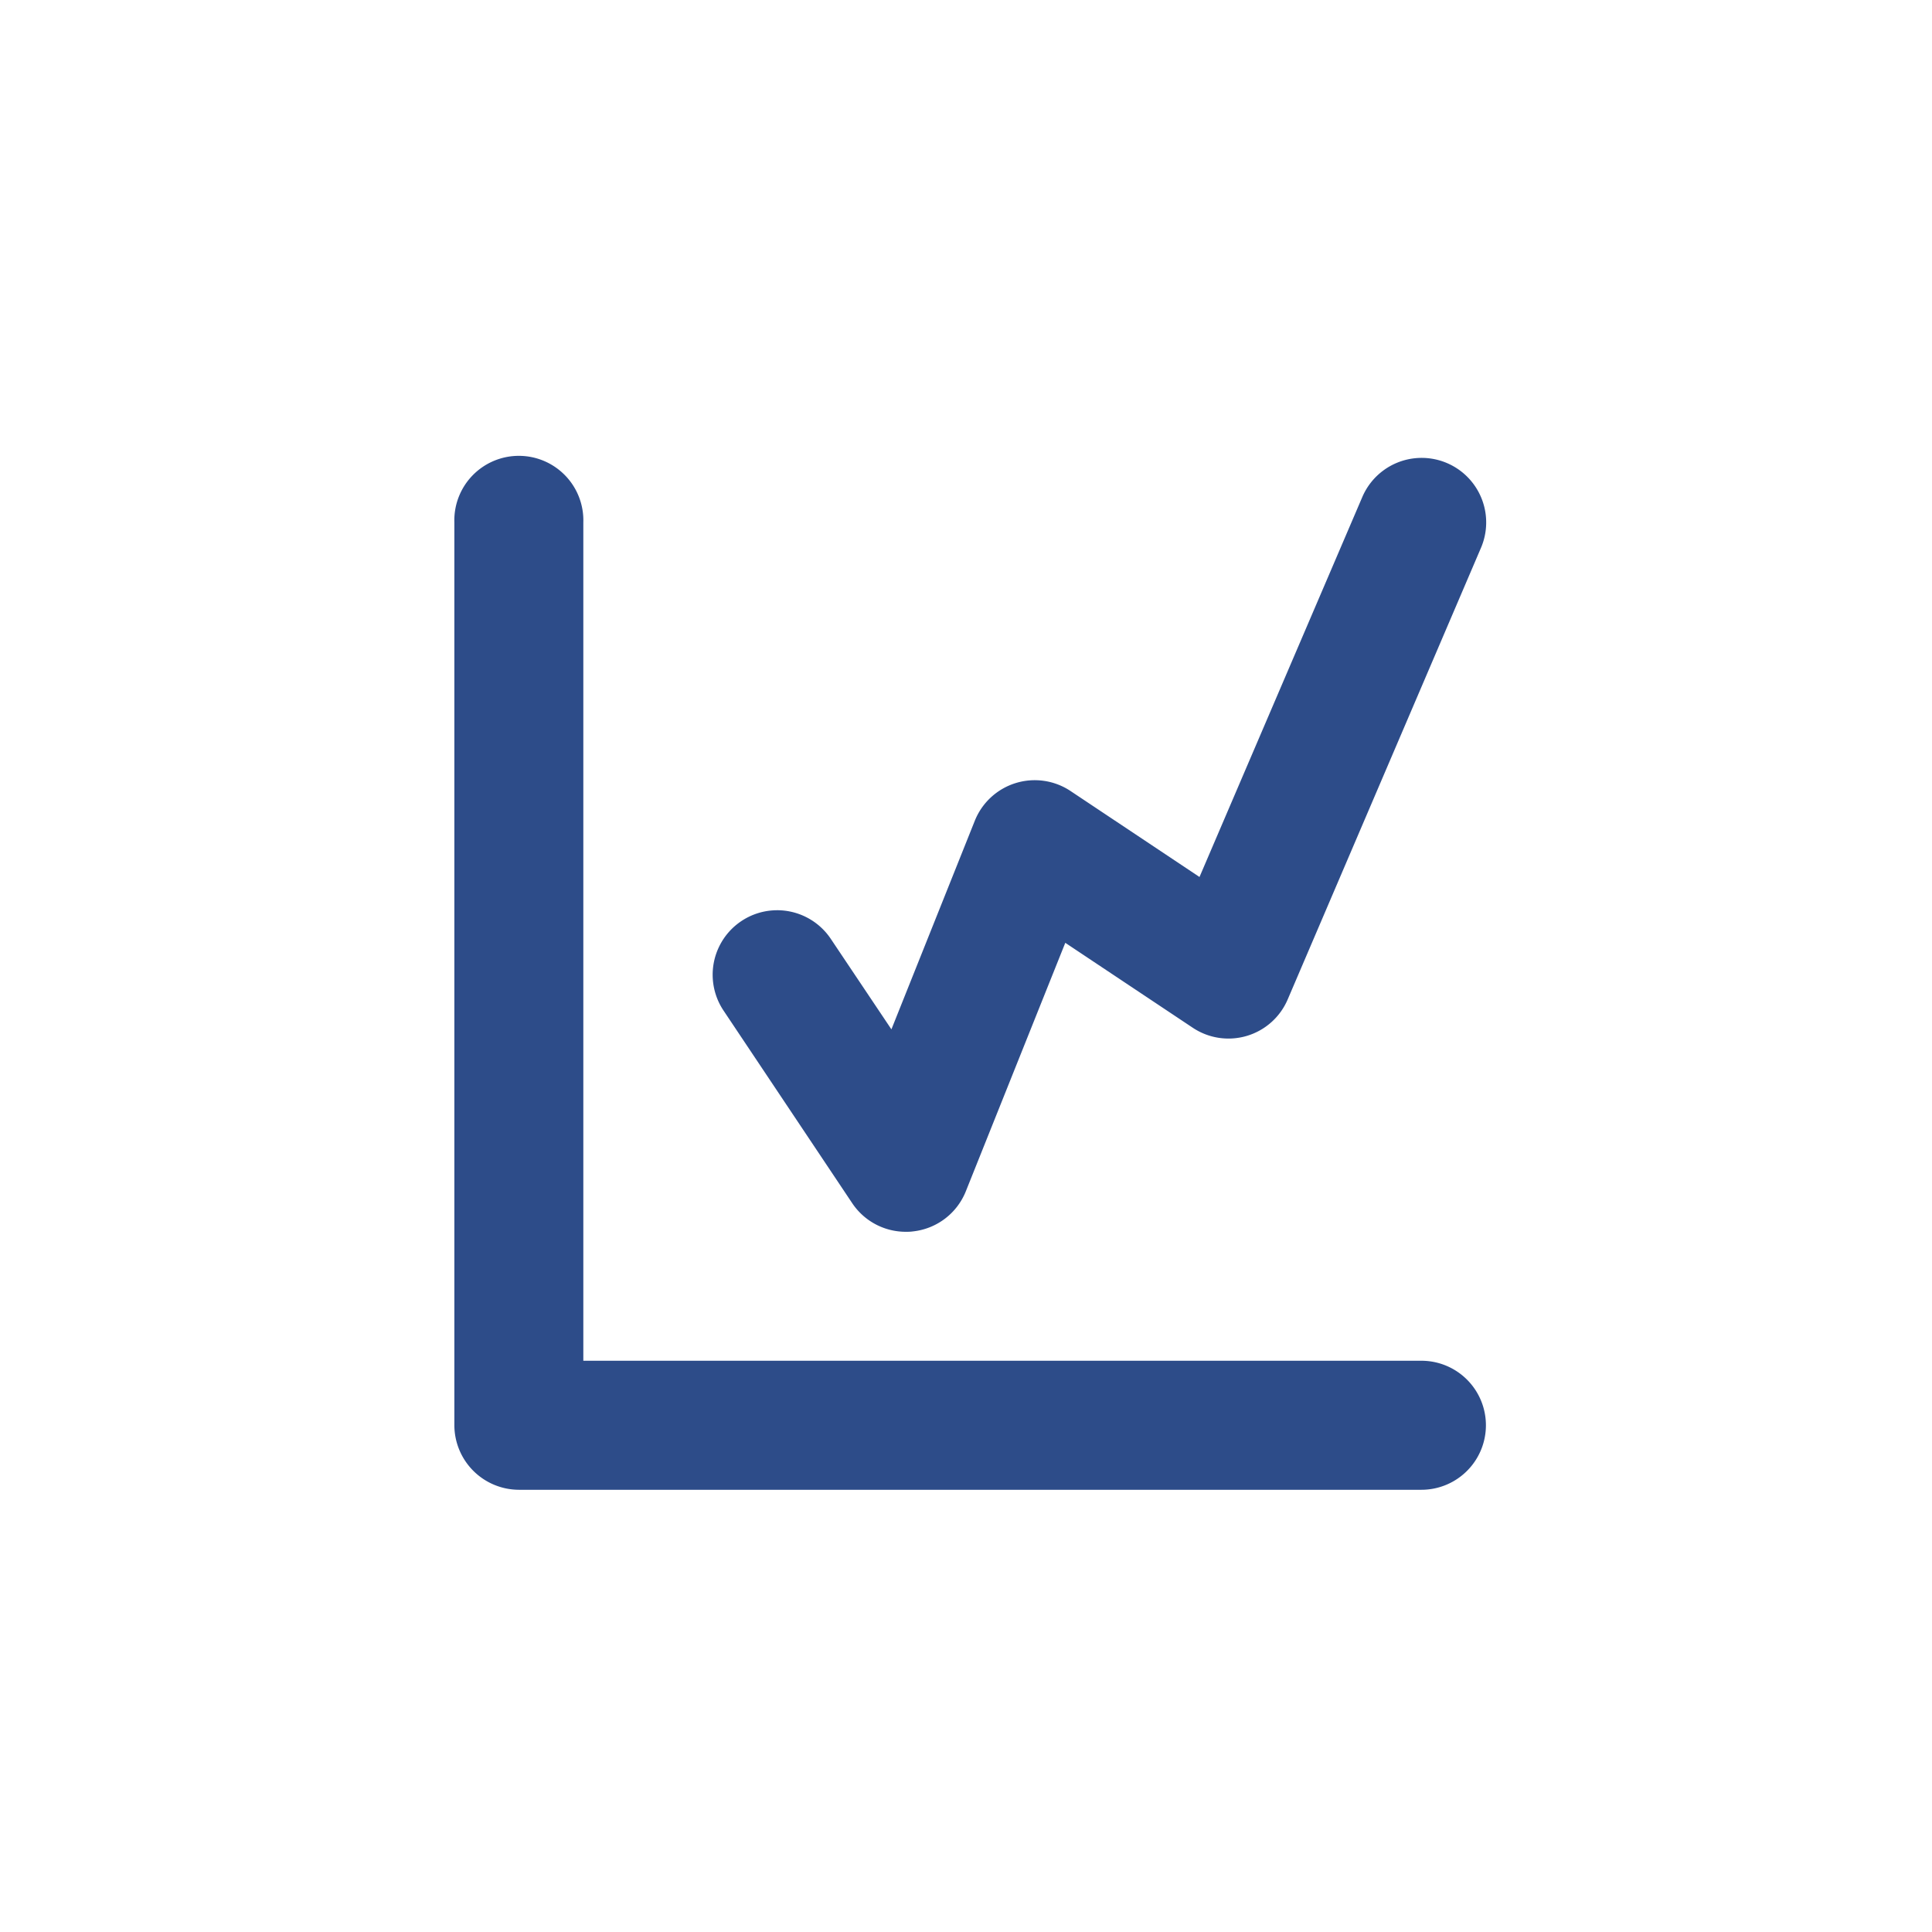 <?xml version="1.0" encoding="UTF-8"?> <svg xmlns="http://www.w3.org/2000/svg" viewBox="0 0 280 280"><defs><style>.cls-1{fill:#fff;}.cls-2{fill:#2d4c89;fill-rule:evenodd;}</style></defs><g id="レイヤー_3" data-name="レイヤー 3"><rect class="cls-1" width="280" height="280"></rect></g><g id="レイヤー_9" data-name="レイヤー 9"><g id="data_line"><path class="cls-2" d="M206,197.21H84.54V75.72a9.35,9.35,0,1,0-18.69,0V206.56a9.38,9.38,0,0,0,9.35,9.35H206a9.35,9.35,0,0,0,0-18.7ZM123.5,174.36a9.33,9.33,0,0,0,7.77,4.16c.32,0,.65,0,1-.05a9.34,9.34,0,0,0,7.71-5.83l14.41-36,18.46,12.3a9.33,9.33,0,0,0,13.77-4.09l28-65.42A9.35,9.35,0,0,0,197.45,72l-23.61,55.1-18.69-12.46a9.36,9.36,0,0,0-13.87,4.3l-12.09,30.24L120.36,136a9.35,9.35,0,0,0-15.56,10.37Z"></path></g></g></svg> 